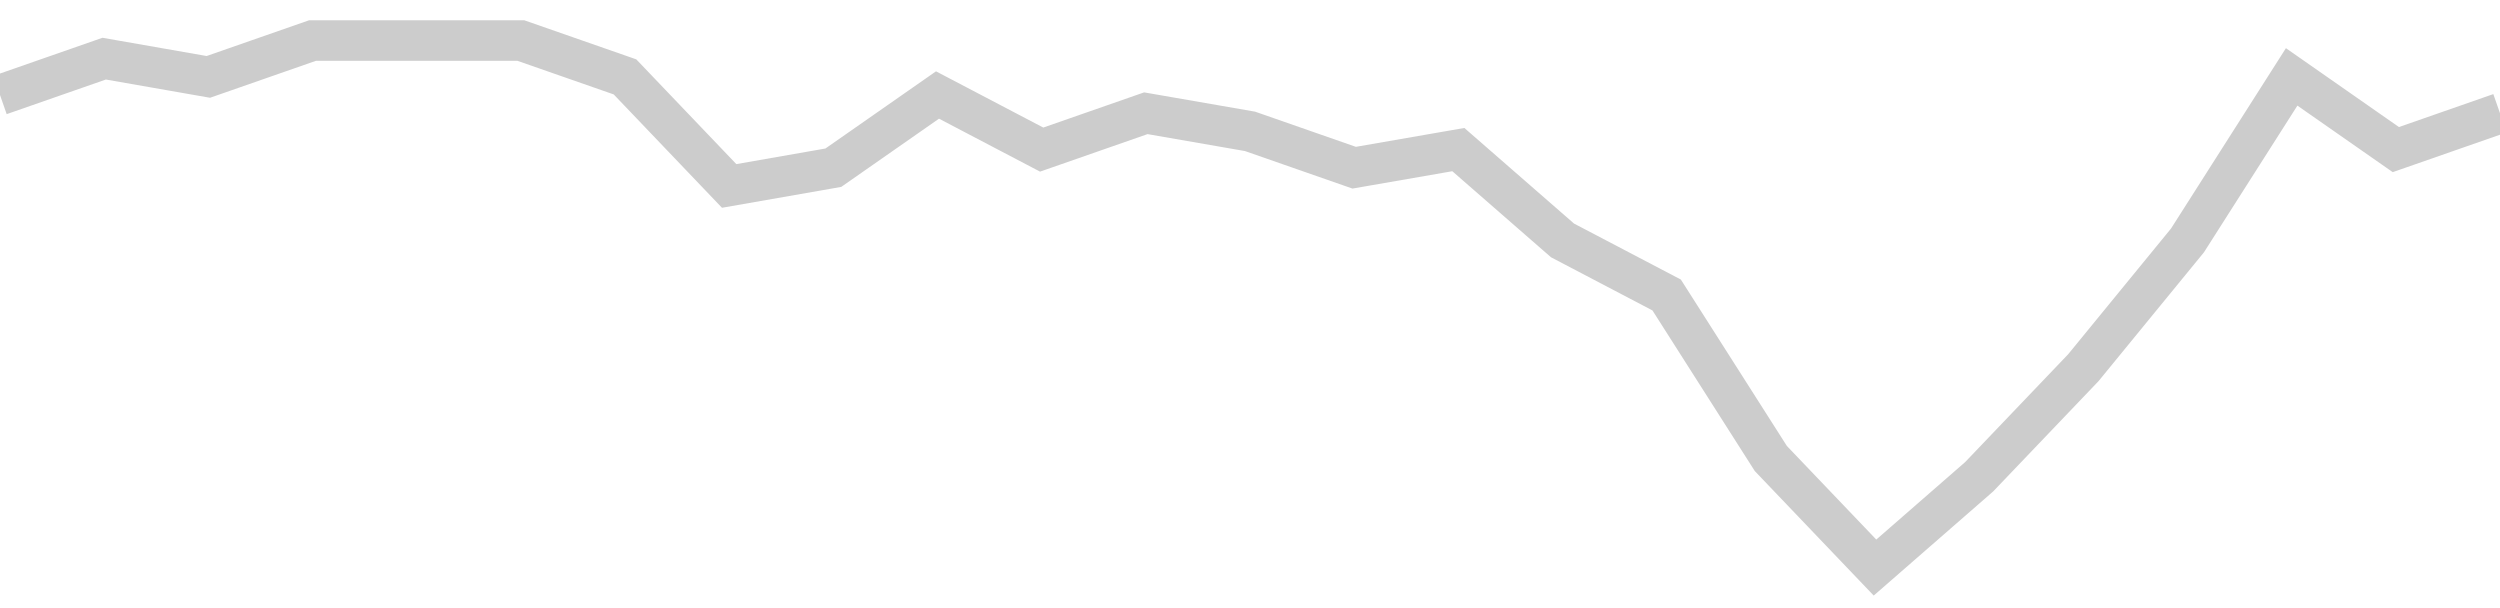 <!-- Generated with https://github.com/jxxe/sparkline/ --><svg viewBox="0 0 185 45" class="sparkline" xmlns="http://www.w3.org/2000/svg"><path class="sparkline--fill" d="M 0 7.03 L 0 7.03 L 7.708 4.34 L 15.417 5.69 L 23.125 3 L 30.833 3 L 38.542 3 L 46.25 5.69 L 53.958 13.76 L 61.667 12.41 L 69.375 7.03 L 77.083 11.07 L 84.792 8.38 L 92.5 9.72 L 100.208 12.41 L 107.917 11.07 L 115.625 17.79 L 123.333 21.83 L 131.042 33.93 L 138.75 42 L 146.458 35.28 L 154.167 27.21 L 161.875 17.79 L 169.583 5.69 L 177.292 11.07 L 185 8.38 V 45 L 0 45 Z" stroke="none" fill="none" ></path><path class="sparkline--line" d="M 0 7.03 L 0 7.03 L 7.708 4.34 L 15.417 5.69 L 23.125 3 L 30.833 3 L 38.542 3 L 46.25 5.69 L 53.958 13.76 L 61.667 12.41 L 69.375 7.03 L 77.083 11.07 L 84.792 8.38 L 92.5 9.72 L 100.208 12.41 L 107.917 11.07 L 115.625 17.79 L 123.333 21.83 L 131.042 33.93 L 138.75 42 L 146.458 35.28 L 154.167 27.21 L 161.875 17.79 L 169.583 5.69 L 177.292 11.07 L 185 8.38" fill="none" stroke-width="3" stroke="#CCCCCC" ></path></svg>